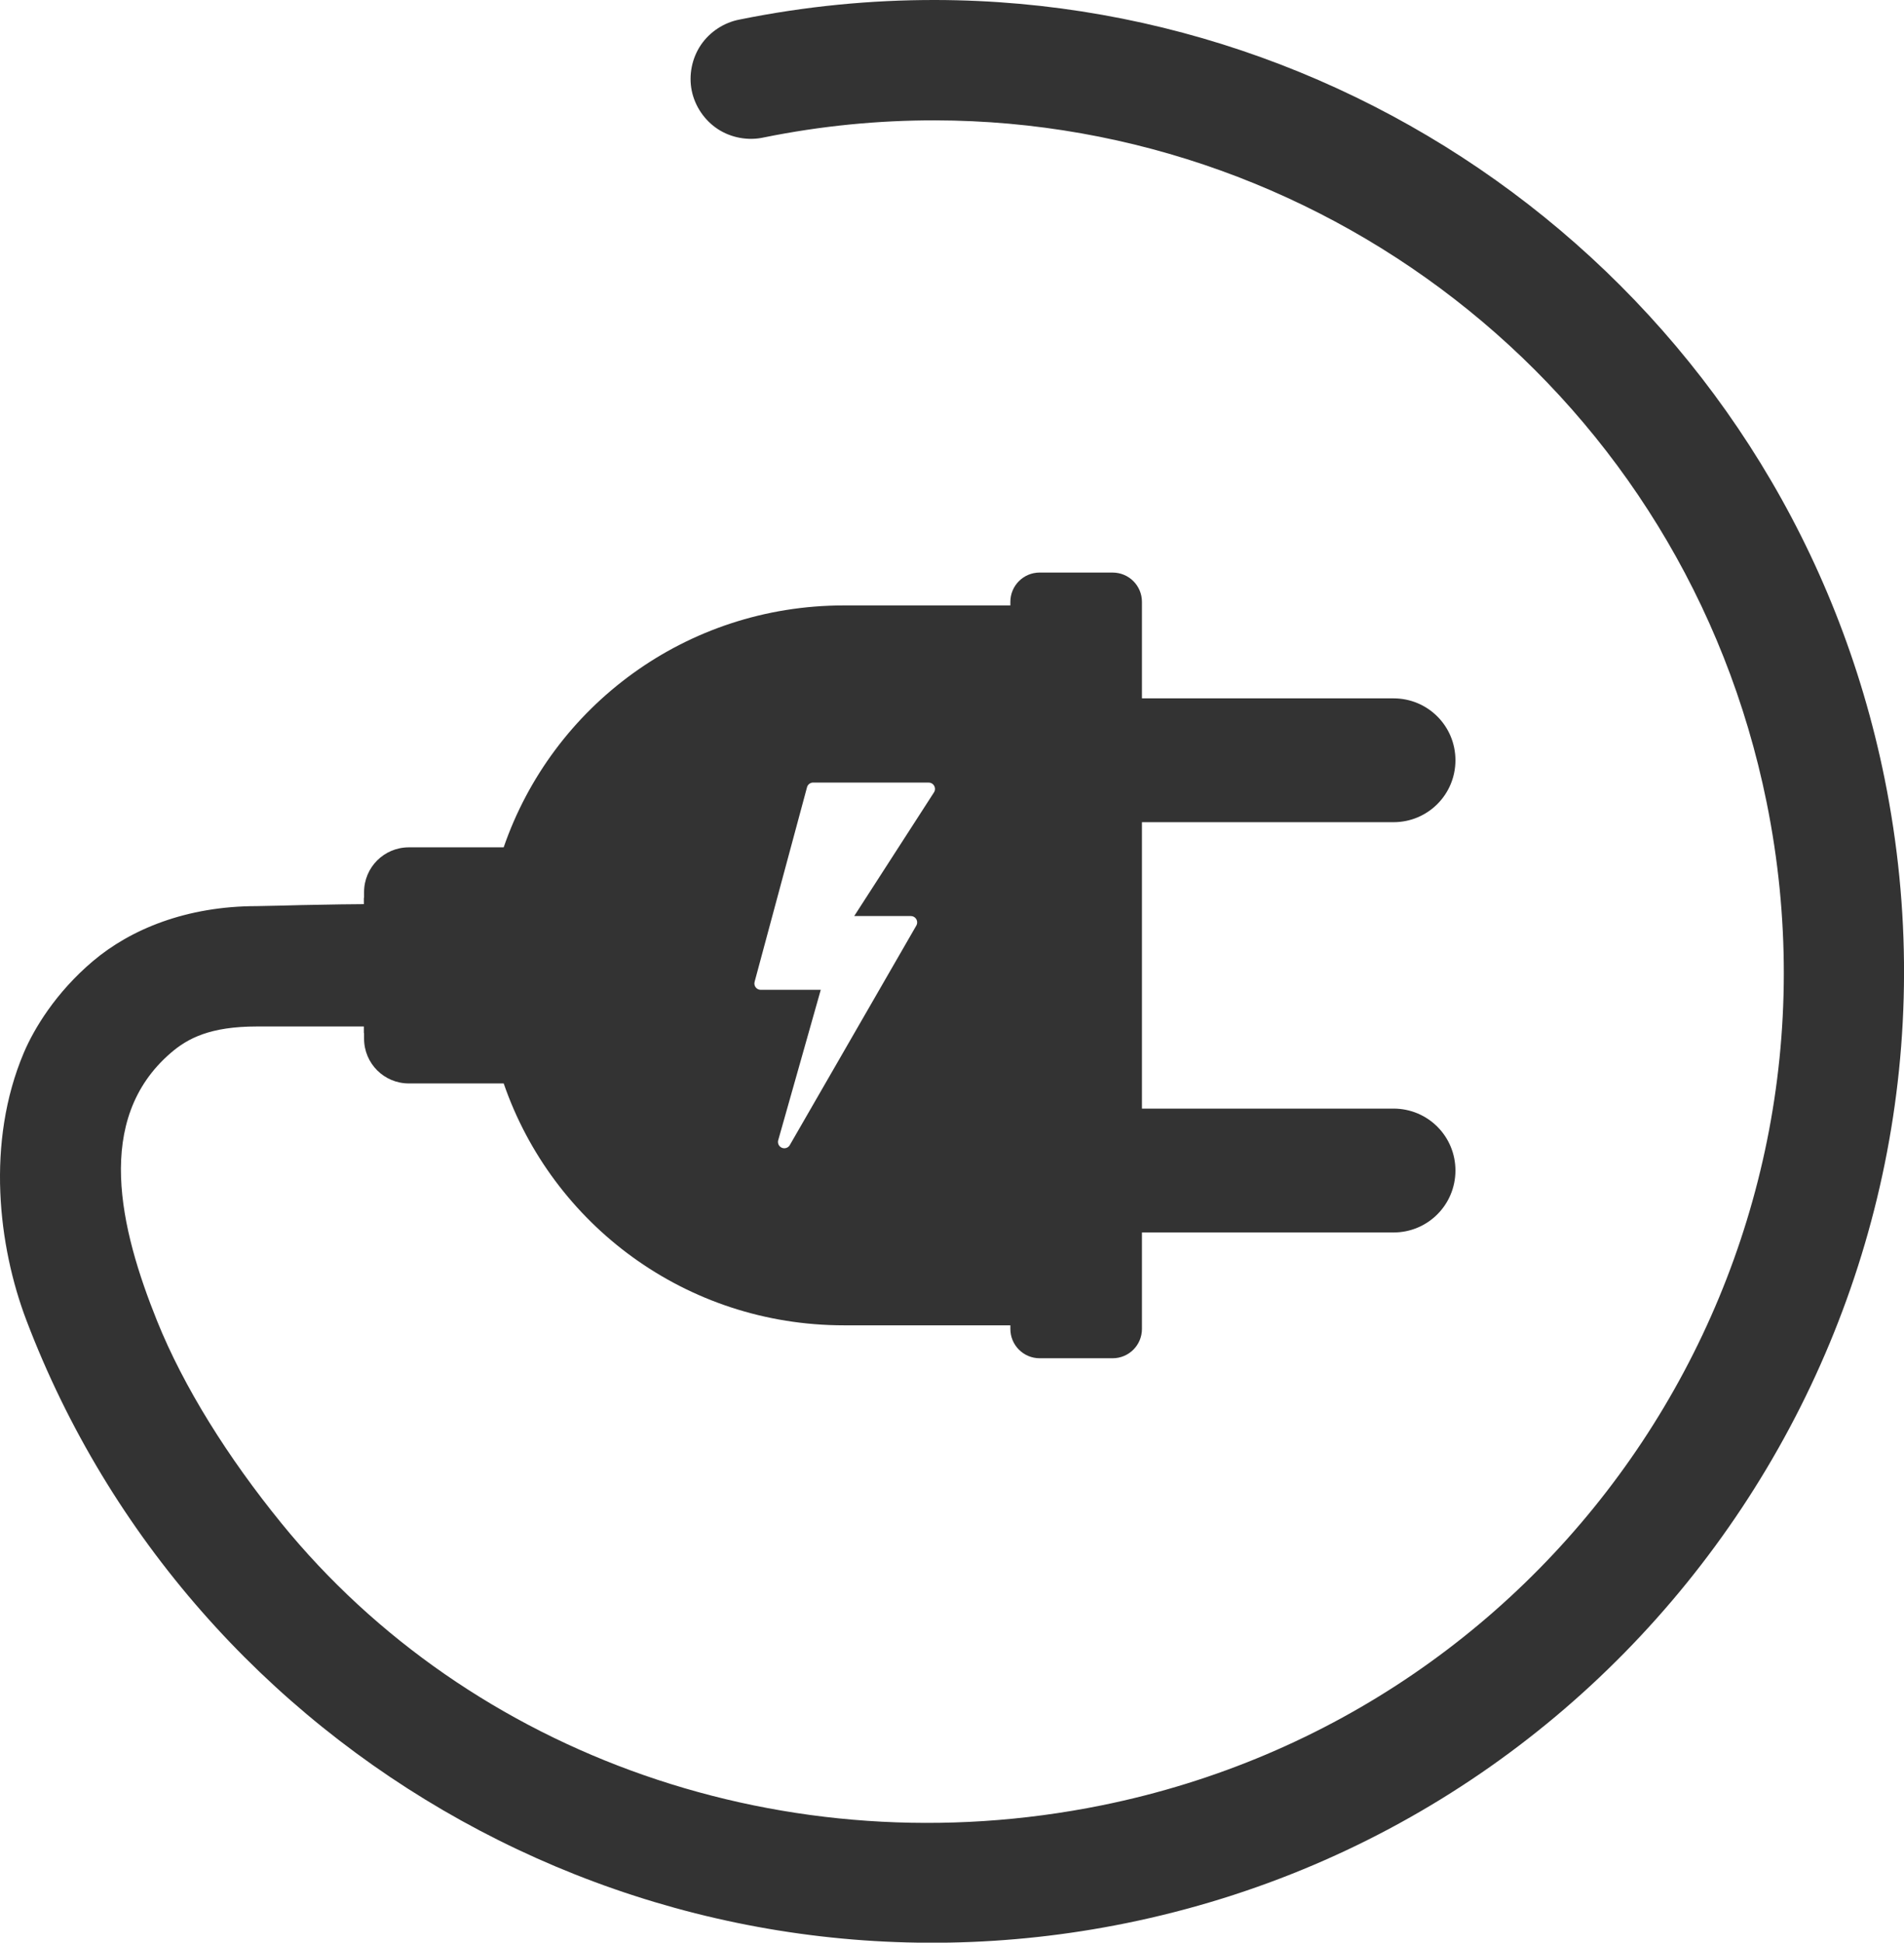 <?xml version="1.0" encoding="UTF-8"?>
<svg id="Layer_1" xmlns="http://www.w3.org/2000/svg" viewBox="0 0 4158 4242">
    <path id="path11449" style="fill:#333;" d="M2043.07,0c-140.94-.26-284.06,13.54-427.39,42.59-34.24,6.29-65.62,26.82-85.12,55.66-19.49,28.84-26.85,65.6-19.93,99.72,6.92,34.11,28.06,65.16,57.26,84.12,29.19,18.96,66.07,25.61,100.05,18.06,125.87-25.52,251.16-37.56,374.6-37.33,863.88,1.6,1636.83,607.94,1815.47,1489.27,204.17,1007.22-444.65,1985.9-1451.87,2190.07-687.76,139.41-1379.19-108.73-1791.81-616.22-116.16-142.86-213-296.62-271.48-441.99-80.9-201.08-138.36-439.5,29.93-584.63,37.48-32.32,86.66-57.86,188.37-57.86h418.52c34.71.49,69.4-13.42,94.12-37.79,24.72-24.37,39.19-58.87,39.19-93.58s-14.47-69.28-39.19-93.65c-24.72-24.37-59.4-38.28-94.12-37.79h-3.67v-2s-67.99-5.63-316.94-.27c-5.72.13-83.57,2.27-97.92,2.27-154.23,0-276.1,50.8-357.94,119.91-81.84,69.11-129.25,148.51-151.24,200.43-82.8,195.54-55.81,422.16,5.53,583.63,360.9,950.05,1372.31,1525.59,2400.9,1317.1,1146.43-232.39,1889.55-1353.46,1657.17-2499.88C3912.23,696.7,3029.86,1.83,2043.07,0Z"/>
    <path id="path11451" style="fill:#333;" d="M2270.52,1250.25c-35.5,0-64.06,28.56-64.06,64.06v7.73h-363.47c-345.09,0-636.86,220.16-743.07,528.24h-207.03c-54.23,0-97.85,43.69-97.85,97.92v12h-.47v295.81h.47v11.93c0,54.23,43.62,97.92,97.85,97.92h207.1c106.23,308.07,397.94,528.17,743,528.17h363.47v7.8c0,35.5,28.56,64.12,64.06,64.12h159.17c35.5,0,64.12-28.62,64.12-64.12v-210.56h549.37c74.92,0,135.24-60.39,135.24-135.31s-60.33-135.17-135.24-135.17h-549.37v-625.42h549.37c74.92,0,135.24-60.33,135.24-135.24s-60.33-135.17-135.24-135.17h-549.37v-210.63c0-35.5-28.62-64.06-64.12-64.06h-159.17ZM1774.34,1708.9c.44-.02.89-.02,1.33,0h251.56c7.65-.42,14.19,5.44,14.61,13.09.17,3.1-.7,6.17-2.48,8.71l-173.9,269.62h123.44c7.66-.09,13.94,6.04,14.03,13.7.03,2.57-.65,5.09-1.97,7.29l-275.62,478.18c-3.29,6.92-11.56,9.86-18.48,6.57-6.42-3.05-9.49-10.47-7.11-17.17l92.65-327.47h-131.04c-7.66.03-13.89-6.16-13.92-13.82,0-1.21.15-2.41.46-3.58l114.38-424.59c1.38-5.71,6.22-9.93,12.06-10.53h0Z"/>
</svg>